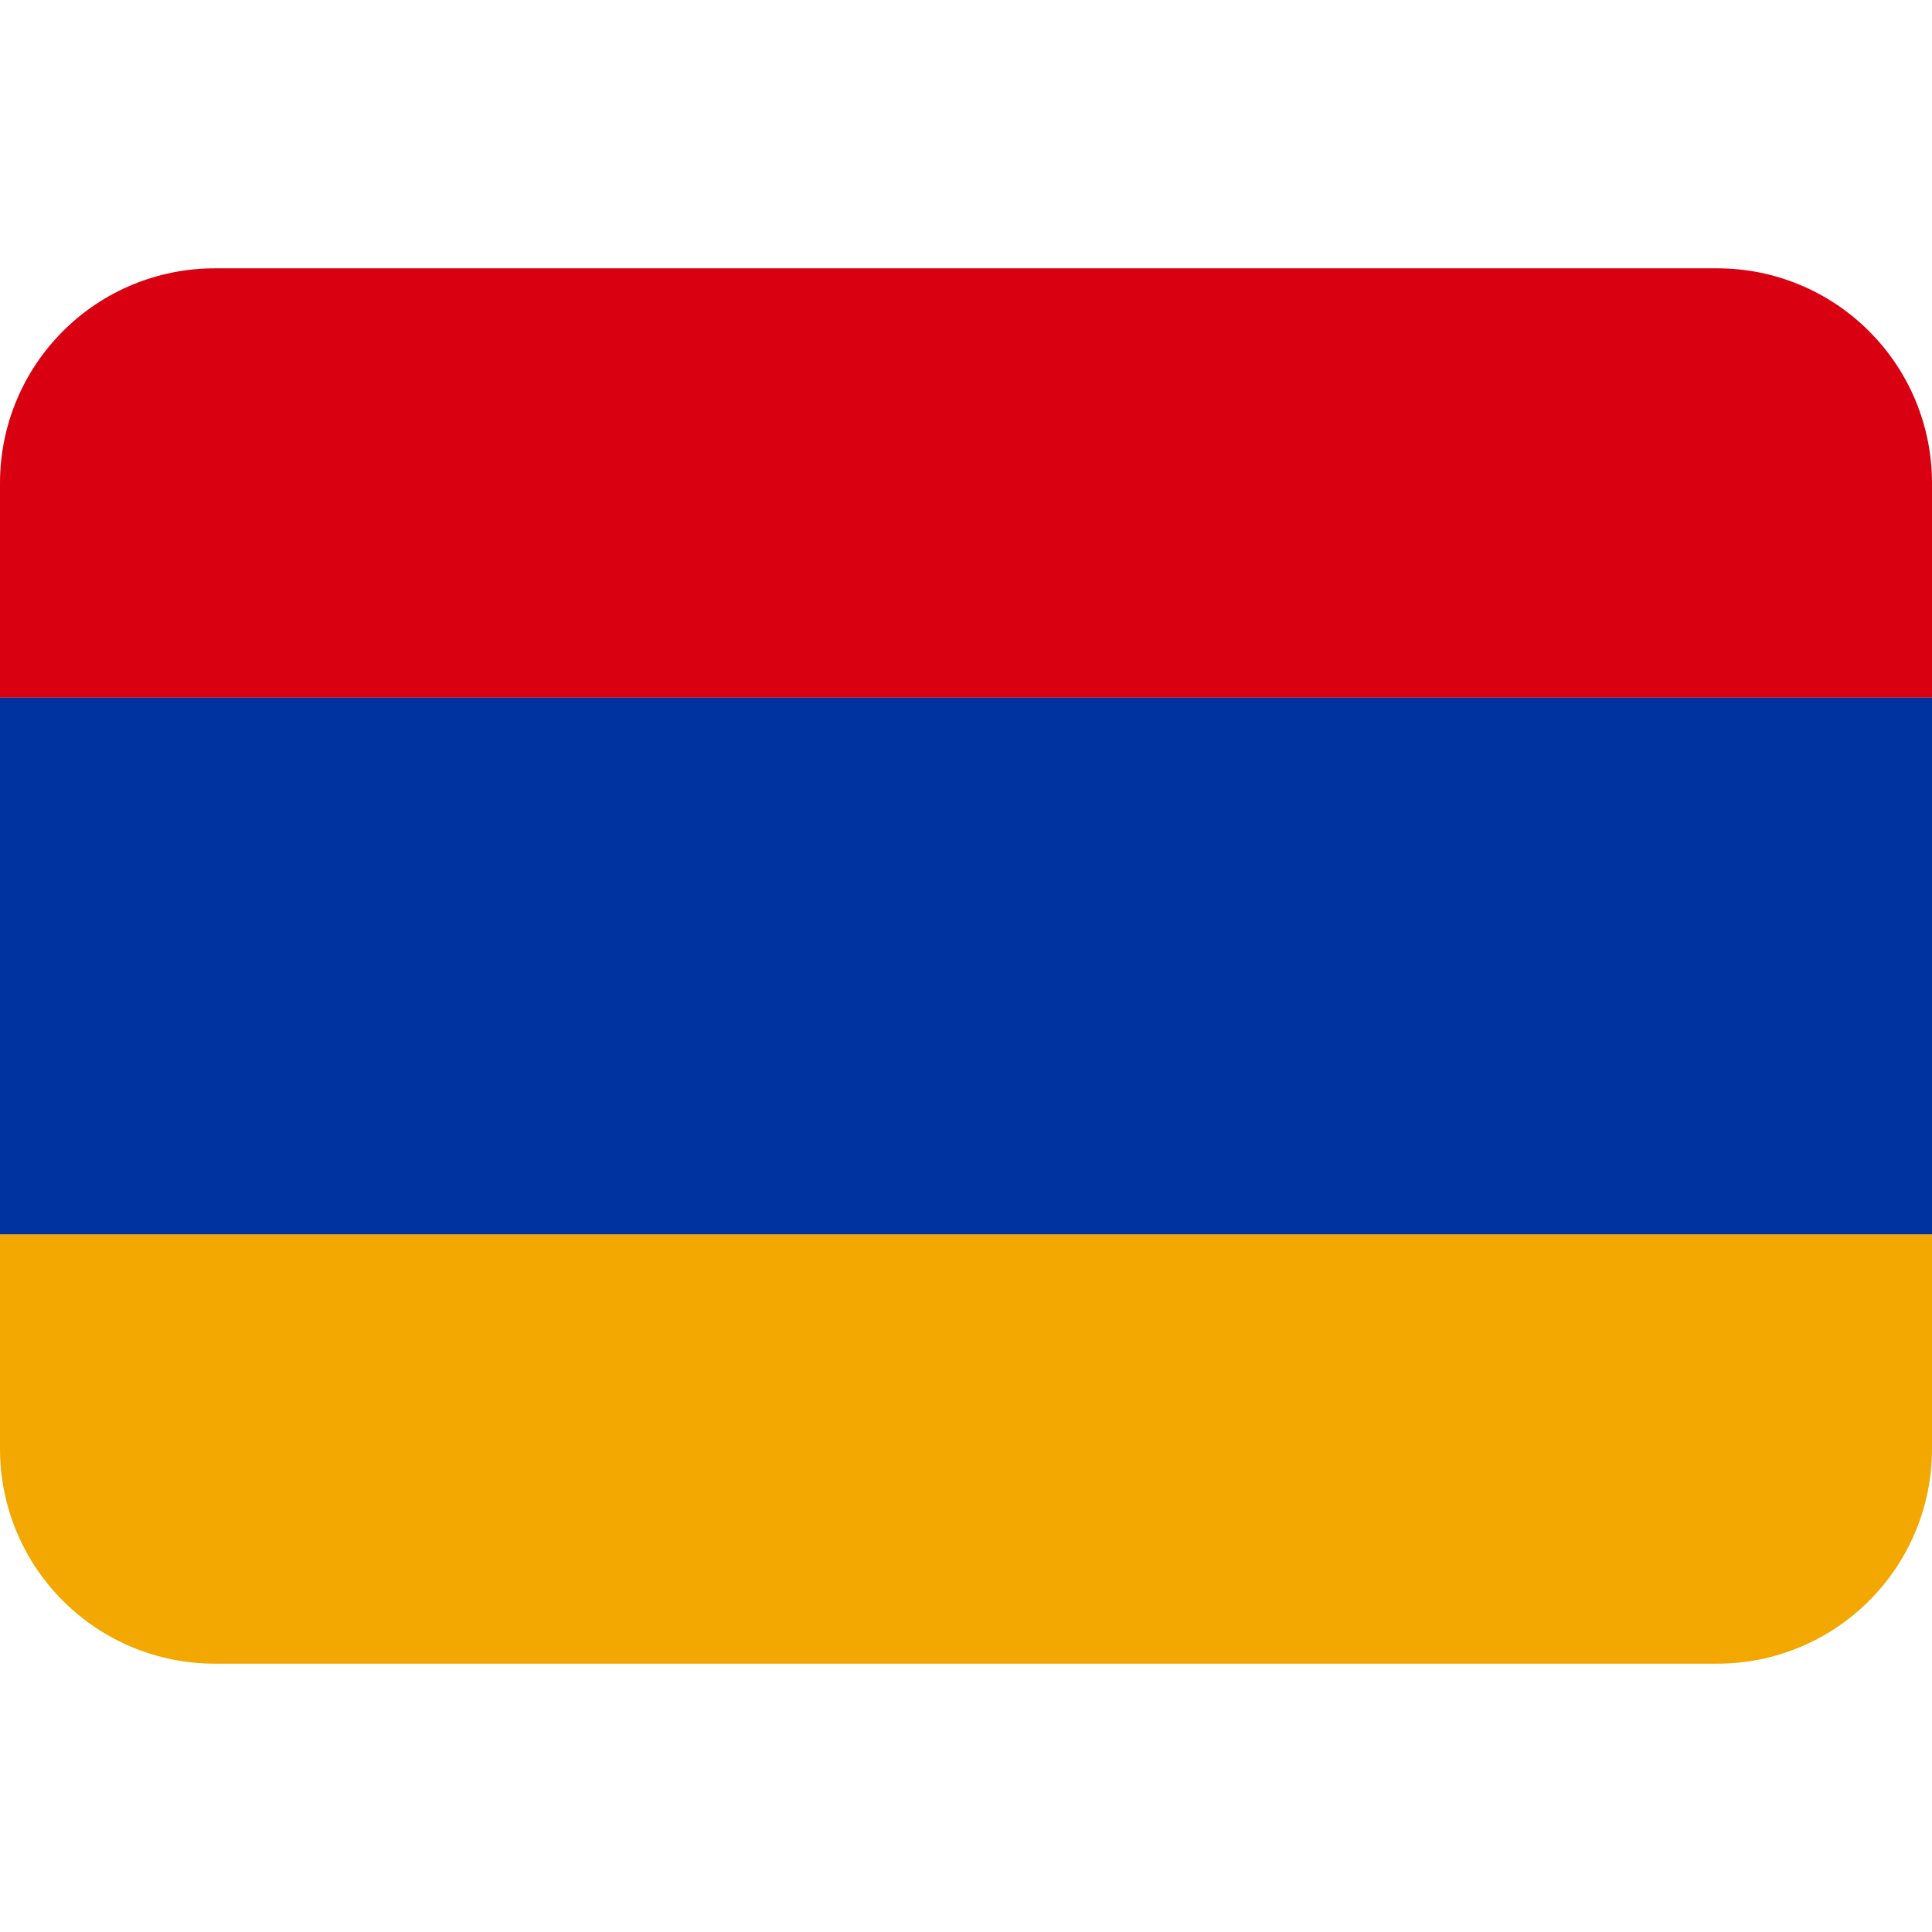 <svg xmlns="http://www.w3.org/2000/svg" fill="none" viewBox="0 0 36 36" height="36" width="36">
<g clip-path="url(#clip0_9133_4658)">
<path fill="#D90012" d="M32 5H4C2.939 5 1.922 5.421 1.172 6.172C0.421 6.922 0 7.939 0 9L0 13H36V9C36 7.939 35.579 6.922 34.828 6.172C34.078 5.421 33.061 5 32 5Z"></path>
<path fill="#F2A800" d="M4 31H32C33.061 31 34.078 30.579 34.828 29.828C35.579 29.078 36 28.061 36 27V23H0V27C0 28.061 0.421 29.078 1.172 29.828C1.922 30.579 2.939 31 4 31Z"></path>
<path fill="#0033A0" d="M0 13H36V23H0V13Z"></path>
</g>
<defs>
<clipPath id="clip0_9133_4658">
<rect fill="white" height="36" width="36"></rect>
</clipPath>
</defs>
</svg>

